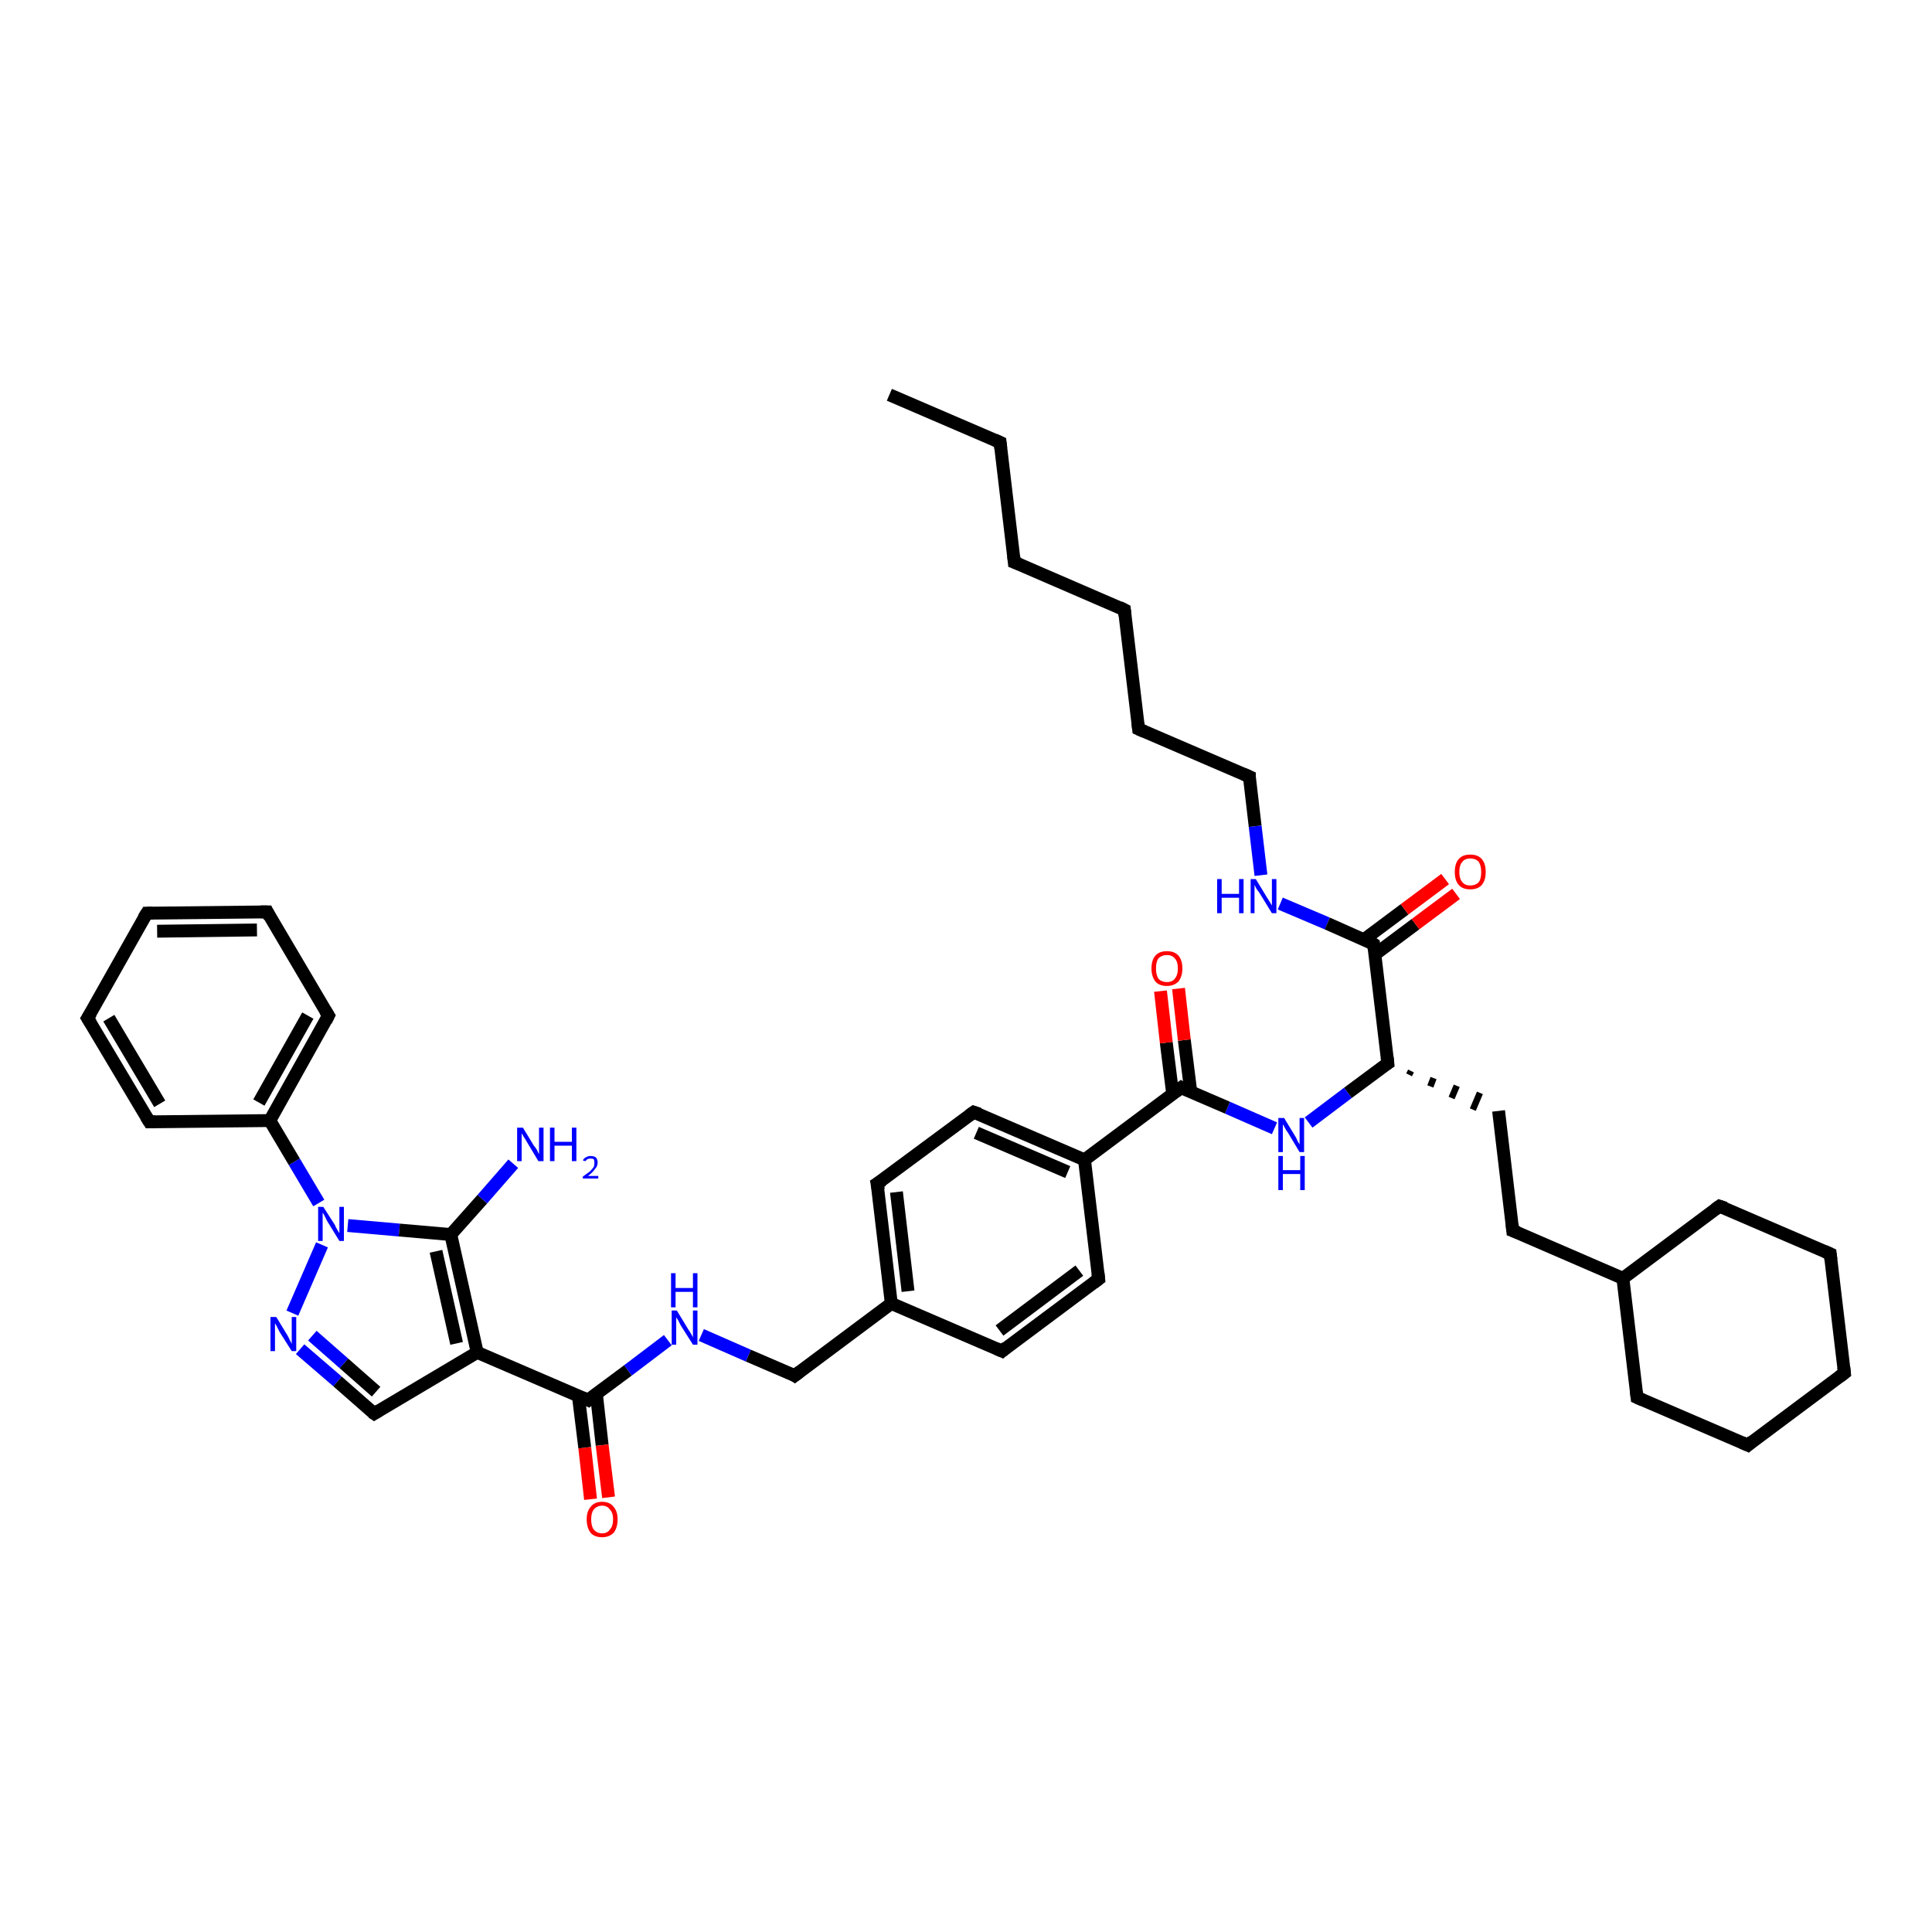 <?xml version='1.0' encoding='iso-8859-1'?>
<svg version='1.1' baseProfile='full'
              xmlns='http://www.w3.org/2000/svg'
                      xmlns:rdkit='http://www.rdkit.org/xml'
                      xmlns:xlink='http://www.w3.org/1999/xlink'
                  xml:space='preserve'
width='300px' height='300px' viewBox='0 0 300 300'>
<!-- END OF HEADER -->
<rect style='opacity:1.0;fill:#FFFFFF;stroke:none' width='300.0' height='300.0' x='0.0' y='0.0'> </rect>
<path class='bond-0 atom-0 atom-1' d='M 138.1,61.3 L 155.3,68.7' style='fill:none;fill-rule:evenodd;stroke:#000000;stroke-width:2.0px;stroke-linecap:butt;stroke-linejoin:miter;stroke-opacity:1' />
<path class='bond-1 atom-1 atom-2' d='M 155.3,68.7 L 157.5,87.3' style='fill:none;fill-rule:evenodd;stroke:#000000;stroke-width:2.0px;stroke-linecap:butt;stroke-linejoin:miter;stroke-opacity:1' />
<path class='bond-2 atom-2 atom-3' d='M 157.5,87.3 L 174.6,94.7' style='fill:none;fill-rule:evenodd;stroke:#000000;stroke-width:2.0px;stroke-linecap:butt;stroke-linejoin:miter;stroke-opacity:1' />
<path class='bond-3 atom-3 atom-4' d='M 174.6,94.7 L 176.8,113.2' style='fill:none;fill-rule:evenodd;stroke:#000000;stroke-width:2.0px;stroke-linecap:butt;stroke-linejoin:miter;stroke-opacity:1' />
<path class='bond-4 atom-4 atom-5' d='M 176.8,113.2 L 194.0,120.6' style='fill:none;fill-rule:evenodd;stroke:#000000;stroke-width:2.0px;stroke-linecap:butt;stroke-linejoin:miter;stroke-opacity:1' />
<path class='bond-5 atom-5 atom-6' d='M 194.0,120.6 L 194.9,128.3' style='fill:none;fill-rule:evenodd;stroke:#000000;stroke-width:2.0px;stroke-linecap:butt;stroke-linejoin:miter;stroke-opacity:1' />
<path class='bond-5 atom-5 atom-6' d='M 194.9,128.3 L 195.8,135.9' style='fill:none;fill-rule:evenodd;stroke:#0000FF;stroke-width:2.0px;stroke-linecap:butt;stroke-linejoin:miter;stroke-opacity:1' />
<path class='bond-6 atom-6 atom-7' d='M 198.8,140.3 L 206.1,143.4' style='fill:none;fill-rule:evenodd;stroke:#0000FF;stroke-width:2.0px;stroke-linecap:butt;stroke-linejoin:miter;stroke-opacity:1' />
<path class='bond-6 atom-6 atom-7' d='M 206.1,143.4 L 213.3,146.6' style='fill:none;fill-rule:evenodd;stroke:#000000;stroke-width:2.0px;stroke-linecap:butt;stroke-linejoin:miter;stroke-opacity:1' />
<path class='bond-7 atom-7 atom-8' d='M 213.5,148.2 L 219.8,143.5' style='fill:none;fill-rule:evenodd;stroke:#000000;stroke-width:2.0px;stroke-linecap:butt;stroke-linejoin:miter;stroke-opacity:1' />
<path class='bond-7 atom-7 atom-8' d='M 219.8,143.5 L 226.1,138.8' style='fill:none;fill-rule:evenodd;stroke:#FF0000;stroke-width:2.0px;stroke-linecap:butt;stroke-linejoin:miter;stroke-opacity:1' />
<path class='bond-7 atom-7 atom-8' d='M 211.8,145.9 L 218.1,141.2' style='fill:none;fill-rule:evenodd;stroke:#000000;stroke-width:2.0px;stroke-linecap:butt;stroke-linejoin:miter;stroke-opacity:1' />
<path class='bond-7 atom-7 atom-8' d='M 218.1,141.2 L 224.4,136.5' style='fill:none;fill-rule:evenodd;stroke:#FF0000;stroke-width:2.0px;stroke-linecap:butt;stroke-linejoin:miter;stroke-opacity:1' />
<path class='bond-8 atom-7 atom-9' d='M 213.3,146.6 L 215.5,165.1' style='fill:none;fill-rule:evenodd;stroke:#000000;stroke-width:2.0px;stroke-linecap:butt;stroke-linejoin:miter;stroke-opacity:1' />
<path class='bond-9 atom-9 atom-10' d='M 218.8,166.9 L 219.1,166.3' style='fill:none;fill-rule:evenodd;stroke:#000000;stroke-width:1.0px;stroke-linecap:butt;stroke-linejoin:miter;stroke-opacity:1' />
<path class='bond-9 atom-9 atom-10' d='M 222.1,168.7 L 222.6,167.4' style='fill:none;fill-rule:evenodd;stroke:#000000;stroke-width:1.0px;stroke-linecap:butt;stroke-linejoin:miter;stroke-opacity:1' />
<path class='bond-9 atom-9 atom-10' d='M 225.4,170.5 L 226.2,168.6' style='fill:none;fill-rule:evenodd;stroke:#000000;stroke-width:1.0px;stroke-linecap:butt;stroke-linejoin:miter;stroke-opacity:1' />
<path class='bond-9 atom-9 atom-10' d='M 228.7,172.3 L 229.8,169.7' style='fill:none;fill-rule:evenodd;stroke:#000000;stroke-width:1.0px;stroke-linecap:butt;stroke-linejoin:miter;stroke-opacity:1' />
<path class='bond-10 atom-10 atom-11' d='M 232.7,172.5 L 234.9,191.1' style='fill:none;fill-rule:evenodd;stroke:#000000;stroke-width:2.0px;stroke-linecap:butt;stroke-linejoin:miter;stroke-opacity:1' />
<path class='bond-11 atom-11 atom-12' d='M 234.9,191.1 L 252.0,198.5' style='fill:none;fill-rule:evenodd;stroke:#000000;stroke-width:2.0px;stroke-linecap:butt;stroke-linejoin:miter;stroke-opacity:1' />
<path class='bond-12 atom-12 atom-13' d='M 252.0,198.5 L 254.2,217.0' style='fill:none;fill-rule:evenodd;stroke:#000000;stroke-width:2.0px;stroke-linecap:butt;stroke-linejoin:miter;stroke-opacity:1' />
<path class='bond-13 atom-13 atom-14' d='M 254.2,217.0 L 271.4,224.4' style='fill:none;fill-rule:evenodd;stroke:#000000;stroke-width:2.0px;stroke-linecap:butt;stroke-linejoin:miter;stroke-opacity:1' />
<path class='bond-14 atom-14 atom-15' d='M 271.4,224.4 L 286.4,213.2' style='fill:none;fill-rule:evenodd;stroke:#000000;stroke-width:2.0px;stroke-linecap:butt;stroke-linejoin:miter;stroke-opacity:1' />
<path class='bond-15 atom-15 atom-16' d='M 286.4,213.2 L 284.2,194.7' style='fill:none;fill-rule:evenodd;stroke:#000000;stroke-width:2.0px;stroke-linecap:butt;stroke-linejoin:miter;stroke-opacity:1' />
<path class='bond-16 atom-16 atom-17' d='M 284.2,194.7 L 267.0,187.3' style='fill:none;fill-rule:evenodd;stroke:#000000;stroke-width:2.0px;stroke-linecap:butt;stroke-linejoin:miter;stroke-opacity:1' />
<path class='bond-17 atom-9 atom-18' d='M 215.5,165.1 L 209.3,169.7' style='fill:none;fill-rule:evenodd;stroke:#000000;stroke-width:2.0px;stroke-linecap:butt;stroke-linejoin:miter;stroke-opacity:1' />
<path class='bond-17 atom-9 atom-18' d='M 209.3,169.7 L 203.2,174.3' style='fill:none;fill-rule:evenodd;stroke:#0000FF;stroke-width:2.0px;stroke-linecap:butt;stroke-linejoin:miter;stroke-opacity:1' />
<path class='bond-18 atom-18 atom-19' d='M 197.9,175.2 L 190.6,172.0' style='fill:none;fill-rule:evenodd;stroke:#0000FF;stroke-width:2.0px;stroke-linecap:butt;stroke-linejoin:miter;stroke-opacity:1' />
<path class='bond-18 atom-18 atom-19' d='M 190.6,172.0 L 183.4,168.9' style='fill:none;fill-rule:evenodd;stroke:#000000;stroke-width:2.0px;stroke-linecap:butt;stroke-linejoin:miter;stroke-opacity:1' />
<path class='bond-19 atom-19 atom-20' d='M 184.9,169.5 L 183.9,161.5' style='fill:none;fill-rule:evenodd;stroke:#000000;stroke-width:2.0px;stroke-linecap:butt;stroke-linejoin:miter;stroke-opacity:1' />
<path class='bond-19 atom-19 atom-20' d='M 183.9,161.5 L 183.0,153.5' style='fill:none;fill-rule:evenodd;stroke:#FF0000;stroke-width:2.0px;stroke-linecap:butt;stroke-linejoin:miter;stroke-opacity:1' />
<path class='bond-19 atom-19 atom-20' d='M 182.1,169.9 L 181.1,161.9' style='fill:none;fill-rule:evenodd;stroke:#000000;stroke-width:2.0px;stroke-linecap:butt;stroke-linejoin:miter;stroke-opacity:1' />
<path class='bond-19 atom-19 atom-20' d='M 181.1,161.9 L 180.2,153.9' style='fill:none;fill-rule:evenodd;stroke:#FF0000;stroke-width:2.0px;stroke-linecap:butt;stroke-linejoin:miter;stroke-opacity:1' />
<path class='bond-20 atom-19 atom-21' d='M 183.4,168.9 L 168.4,180.1' style='fill:none;fill-rule:evenodd;stroke:#000000;stroke-width:2.0px;stroke-linecap:butt;stroke-linejoin:miter;stroke-opacity:1' />
<path class='bond-21 atom-21 atom-22' d='M 168.4,180.1 L 151.2,172.7' style='fill:none;fill-rule:evenodd;stroke:#000000;stroke-width:2.0px;stroke-linecap:butt;stroke-linejoin:miter;stroke-opacity:1' />
<path class='bond-21 atom-21 atom-22' d='M 165.8,182.0 L 151.6,175.9' style='fill:none;fill-rule:evenodd;stroke:#000000;stroke-width:2.0px;stroke-linecap:butt;stroke-linejoin:miter;stroke-opacity:1' />
<path class='bond-22 atom-22 atom-23' d='M 151.2,172.7 L 136.2,183.8' style='fill:none;fill-rule:evenodd;stroke:#000000;stroke-width:2.0px;stroke-linecap:butt;stroke-linejoin:miter;stroke-opacity:1' />
<path class='bond-23 atom-23 atom-24' d='M 136.2,183.8 L 138.4,202.4' style='fill:none;fill-rule:evenodd;stroke:#000000;stroke-width:2.0px;stroke-linecap:butt;stroke-linejoin:miter;stroke-opacity:1' />
<path class='bond-23 atom-23 atom-24' d='M 139.2,185.1 L 141.0,200.5' style='fill:none;fill-rule:evenodd;stroke:#000000;stroke-width:2.0px;stroke-linecap:butt;stroke-linejoin:miter;stroke-opacity:1' />
<path class='bond-24 atom-24 atom-25' d='M 138.4,202.4 L 123.4,213.6' style='fill:none;fill-rule:evenodd;stroke:#000000;stroke-width:2.0px;stroke-linecap:butt;stroke-linejoin:miter;stroke-opacity:1' />
<path class='bond-25 atom-25 atom-26' d='M 123.4,213.6 L 116.2,210.5' style='fill:none;fill-rule:evenodd;stroke:#000000;stroke-width:2.0px;stroke-linecap:butt;stroke-linejoin:miter;stroke-opacity:1' />
<path class='bond-25 atom-25 atom-26' d='M 116.2,210.5 L 108.9,207.3' style='fill:none;fill-rule:evenodd;stroke:#0000FF;stroke-width:2.0px;stroke-linecap:butt;stroke-linejoin:miter;stroke-opacity:1' />
<path class='bond-26 atom-26 atom-27' d='M 103.7,208.1 L 97.5,212.8' style='fill:none;fill-rule:evenodd;stroke:#0000FF;stroke-width:2.0px;stroke-linecap:butt;stroke-linejoin:miter;stroke-opacity:1' />
<path class='bond-26 atom-26 atom-27' d='M 97.5,212.8 L 91.3,217.4' style='fill:none;fill-rule:evenodd;stroke:#000000;stroke-width:2.0px;stroke-linecap:butt;stroke-linejoin:miter;stroke-opacity:1' />
<path class='bond-27 atom-27 atom-28' d='M 89.8,216.7 L 90.8,224.8' style='fill:none;fill-rule:evenodd;stroke:#000000;stroke-width:2.0px;stroke-linecap:butt;stroke-linejoin:miter;stroke-opacity:1' />
<path class='bond-27 atom-27 atom-28' d='M 90.8,224.8 L 91.7,232.8' style='fill:none;fill-rule:evenodd;stroke:#FF0000;stroke-width:2.0px;stroke-linecap:butt;stroke-linejoin:miter;stroke-opacity:1' />
<path class='bond-27 atom-27 atom-28' d='M 92.6,216.4 L 93.5,224.4' style='fill:none;fill-rule:evenodd;stroke:#000000;stroke-width:2.0px;stroke-linecap:butt;stroke-linejoin:miter;stroke-opacity:1' />
<path class='bond-27 atom-27 atom-28' d='M 93.5,224.4 L 94.5,232.5' style='fill:none;fill-rule:evenodd;stroke:#FF0000;stroke-width:2.0px;stroke-linecap:butt;stroke-linejoin:miter;stroke-opacity:1' />
<path class='bond-28 atom-27 atom-29' d='M 91.3,217.4 L 74.1,210.0' style='fill:none;fill-rule:evenodd;stroke:#000000;stroke-width:2.0px;stroke-linecap:butt;stroke-linejoin:miter;stroke-opacity:1' />
<path class='bond-29 atom-29 atom-30' d='M 74.1,210.0 L 58.1,219.5' style='fill:none;fill-rule:evenodd;stroke:#000000;stroke-width:2.0px;stroke-linecap:butt;stroke-linejoin:miter;stroke-opacity:1' />
<path class='bond-30 atom-30 atom-31' d='M 58.1,219.5 L 52.4,214.5' style='fill:none;fill-rule:evenodd;stroke:#000000;stroke-width:2.0px;stroke-linecap:butt;stroke-linejoin:miter;stroke-opacity:1' />
<path class='bond-30 atom-30 atom-31' d='M 52.4,214.5 L 46.6,209.5' style='fill:none;fill-rule:evenodd;stroke:#0000FF;stroke-width:2.0px;stroke-linecap:butt;stroke-linejoin:miter;stroke-opacity:1' />
<path class='bond-30 atom-30 atom-31' d='M 58.4,216.1 L 53.4,211.7' style='fill:none;fill-rule:evenodd;stroke:#000000;stroke-width:2.0px;stroke-linecap:butt;stroke-linejoin:miter;stroke-opacity:1' />
<path class='bond-30 atom-30 atom-31' d='M 53.4,211.7 L 48.5,207.4' style='fill:none;fill-rule:evenodd;stroke:#0000FF;stroke-width:2.0px;stroke-linecap:butt;stroke-linejoin:miter;stroke-opacity:1' />
<path class='bond-31 atom-31 atom-32' d='M 45.4,203.9 L 50.0,193.3' style='fill:none;fill-rule:evenodd;stroke:#0000FF;stroke-width:2.0px;stroke-linecap:butt;stroke-linejoin:miter;stroke-opacity:1' />
<path class='bond-32 atom-32 atom-33' d='M 54.0,190.3 L 62.0,191.0' style='fill:none;fill-rule:evenodd;stroke:#0000FF;stroke-width:2.0px;stroke-linecap:butt;stroke-linejoin:miter;stroke-opacity:1' />
<path class='bond-32 atom-32 atom-33' d='M 62.0,191.0 L 70.0,191.7' style='fill:none;fill-rule:evenodd;stroke:#000000;stroke-width:2.0px;stroke-linecap:butt;stroke-linejoin:miter;stroke-opacity:1' />
<path class='bond-33 atom-33 atom-34' d='M 70.0,191.7 L 74.9,186.2' style='fill:none;fill-rule:evenodd;stroke:#000000;stroke-width:2.0px;stroke-linecap:butt;stroke-linejoin:miter;stroke-opacity:1' />
<path class='bond-33 atom-33 atom-34' d='M 74.9,186.2 L 79.7,180.7' style='fill:none;fill-rule:evenodd;stroke:#0000FF;stroke-width:2.0px;stroke-linecap:butt;stroke-linejoin:miter;stroke-opacity:1' />
<path class='bond-34 atom-32 atom-35' d='M 49.5,186.8 L 45.7,180.4' style='fill:none;fill-rule:evenodd;stroke:#0000FF;stroke-width:2.0px;stroke-linecap:butt;stroke-linejoin:miter;stroke-opacity:1' />
<path class='bond-34 atom-32 atom-35' d='M 45.7,180.4 L 41.9,174.0' style='fill:none;fill-rule:evenodd;stroke:#000000;stroke-width:2.0px;stroke-linecap:butt;stroke-linejoin:miter;stroke-opacity:1' />
<path class='bond-35 atom-35 atom-36' d='M 41.9,174.0 L 51.0,157.7' style='fill:none;fill-rule:evenodd;stroke:#000000;stroke-width:2.0px;stroke-linecap:butt;stroke-linejoin:miter;stroke-opacity:1' />
<path class='bond-35 atom-35 atom-36' d='M 40.2,171.2 L 47.8,157.7' style='fill:none;fill-rule:evenodd;stroke:#000000;stroke-width:2.0px;stroke-linecap:butt;stroke-linejoin:miter;stroke-opacity:1' />
<path class='bond-36 atom-36 atom-37' d='M 51.0,157.7 L 41.5,141.6' style='fill:none;fill-rule:evenodd;stroke:#000000;stroke-width:2.0px;stroke-linecap:butt;stroke-linejoin:miter;stroke-opacity:1' />
<path class='bond-37 atom-37 atom-38' d='M 41.5,141.6 L 22.8,141.8' style='fill:none;fill-rule:evenodd;stroke:#000000;stroke-width:2.0px;stroke-linecap:butt;stroke-linejoin:miter;stroke-opacity:1' />
<path class='bond-37 atom-37 atom-38' d='M 39.9,144.4 L 24.4,144.6' style='fill:none;fill-rule:evenodd;stroke:#000000;stroke-width:2.0px;stroke-linecap:butt;stroke-linejoin:miter;stroke-opacity:1' />
<path class='bond-38 atom-38 atom-39' d='M 22.8,141.8 L 13.6,158.1' style='fill:none;fill-rule:evenodd;stroke:#000000;stroke-width:2.0px;stroke-linecap:butt;stroke-linejoin:miter;stroke-opacity:1' />
<path class='bond-39 atom-39 atom-40' d='M 13.6,158.1 L 23.2,174.2' style='fill:none;fill-rule:evenodd;stroke:#000000;stroke-width:2.0px;stroke-linecap:butt;stroke-linejoin:miter;stroke-opacity:1' />
<path class='bond-39 atom-39 atom-40' d='M 16.9,158.1 L 24.8,171.4' style='fill:none;fill-rule:evenodd;stroke:#000000;stroke-width:2.0px;stroke-linecap:butt;stroke-linejoin:miter;stroke-opacity:1' />
<path class='bond-40 atom-24 atom-41' d='M 138.4,202.4 L 155.6,209.8' style='fill:none;fill-rule:evenodd;stroke:#000000;stroke-width:2.0px;stroke-linecap:butt;stroke-linejoin:miter;stroke-opacity:1' />
<path class='bond-41 atom-41 atom-42' d='M 155.6,209.8 L 170.6,198.6' style='fill:none;fill-rule:evenodd;stroke:#000000;stroke-width:2.0px;stroke-linecap:butt;stroke-linejoin:miter;stroke-opacity:1' />
<path class='bond-41 atom-41 atom-42' d='M 155.2,206.6 L 167.6,197.3' style='fill:none;fill-rule:evenodd;stroke:#000000;stroke-width:2.0px;stroke-linecap:butt;stroke-linejoin:miter;stroke-opacity:1' />
<path class='bond-42 atom-17 atom-12' d='M 267.0,187.3 L 252.0,198.5' style='fill:none;fill-rule:evenodd;stroke:#000000;stroke-width:2.0px;stroke-linecap:butt;stroke-linejoin:miter;stroke-opacity:1' />
<path class='bond-43 atom-42 atom-21' d='M 170.6,198.6 L 168.4,180.1' style='fill:none;fill-rule:evenodd;stroke:#000000;stroke-width:2.0px;stroke-linecap:butt;stroke-linejoin:miter;stroke-opacity:1' />
<path class='bond-44 atom-33 atom-29' d='M 70.0,191.7 L 74.1,210.0' style='fill:none;fill-rule:evenodd;stroke:#000000;stroke-width:2.0px;stroke-linecap:butt;stroke-linejoin:miter;stroke-opacity:1' />
<path class='bond-44 atom-33 atom-29' d='M 67.7,194.3 L 70.9,208.6' style='fill:none;fill-rule:evenodd;stroke:#000000;stroke-width:2.0px;stroke-linecap:butt;stroke-linejoin:miter;stroke-opacity:1' />
<path class='bond-45 atom-40 atom-35' d='M 23.2,174.2 L 41.9,174.0' style='fill:none;fill-rule:evenodd;stroke:#000000;stroke-width:2.0px;stroke-linecap:butt;stroke-linejoin:miter;stroke-opacity:1' />
<path d='M 154.4,68.3 L 155.3,68.7 L 155.4,69.6' style='fill:none;stroke:#000000;stroke-width:2.0px;stroke-linecap:butt;stroke-linejoin:miter;stroke-opacity:1;' />
<path d='M 157.4,86.3 L 157.5,87.3 L 158.3,87.6' style='fill:none;stroke:#000000;stroke-width:2.0px;stroke-linecap:butt;stroke-linejoin:miter;stroke-opacity:1;' />
<path d='M 173.8,94.3 L 174.6,94.7 L 174.7,95.6' style='fill:none;stroke:#000000;stroke-width:2.0px;stroke-linecap:butt;stroke-linejoin:miter;stroke-opacity:1;' />
<path d='M 176.7,112.3 L 176.8,113.2 L 177.7,113.6' style='fill:none;stroke:#000000;stroke-width:2.0px;stroke-linecap:butt;stroke-linejoin:miter;stroke-opacity:1;' />
<path d='M 193.1,120.2 L 194.0,120.6 L 194.0,121.0' style='fill:none;stroke:#000000;stroke-width:2.0px;stroke-linecap:butt;stroke-linejoin:miter;stroke-opacity:1;' />
<path d='M 213.0,146.4 L 213.3,146.6 L 213.4,147.5' style='fill:none;stroke:#000000;stroke-width:2.0px;stroke-linecap:butt;stroke-linejoin:miter;stroke-opacity:1;' />
<path d='M 215.4,164.2 L 215.5,165.1 L 215.2,165.3' style='fill:none;stroke:#000000;stroke-width:2.0px;stroke-linecap:butt;stroke-linejoin:miter;stroke-opacity:1;' />
<path d='M 234.8,190.1 L 234.9,191.1 L 235.7,191.4' style='fill:none;stroke:#000000;stroke-width:2.0px;stroke-linecap:butt;stroke-linejoin:miter;stroke-opacity:1;' />
<path d='M 254.1,216.1 L 254.2,217.0 L 255.1,217.4' style='fill:none;stroke:#000000;stroke-width:2.0px;stroke-linecap:butt;stroke-linejoin:miter;stroke-opacity:1;' />
<path d='M 270.5,224.0 L 271.4,224.4 L 272.1,223.8' style='fill:none;stroke:#000000;stroke-width:2.0px;stroke-linecap:butt;stroke-linejoin:miter;stroke-opacity:1;' />
<path d='M 285.6,213.8 L 286.4,213.2 L 286.3,212.3' style='fill:none;stroke:#000000;stroke-width:2.0px;stroke-linecap:butt;stroke-linejoin:miter;stroke-opacity:1;' />
<path d='M 284.3,195.6 L 284.2,194.7 L 283.3,194.3' style='fill:none;stroke:#000000;stroke-width:2.0px;stroke-linecap:butt;stroke-linejoin:miter;stroke-opacity:1;' />
<path d='M 267.9,187.6 L 267.0,187.3 L 266.3,187.8' style='fill:none;stroke:#000000;stroke-width:2.0px;stroke-linecap:butt;stroke-linejoin:miter;stroke-opacity:1;' />
<path d='M 183.7,169.1 L 183.4,168.9 L 182.6,169.5' style='fill:none;stroke:#000000;stroke-width:2.0px;stroke-linecap:butt;stroke-linejoin:miter;stroke-opacity:1;' />
<path d='M 152.1,173.0 L 151.2,172.7 L 150.5,173.2' style='fill:none;stroke:#000000;stroke-width:2.0px;stroke-linecap:butt;stroke-linejoin:miter;stroke-opacity:1;' />
<path d='M 137.0,183.3 L 136.2,183.8 L 136.4,184.8' style='fill:none;stroke:#000000;stroke-width:2.0px;stroke-linecap:butt;stroke-linejoin:miter;stroke-opacity:1;' />
<path d='M 124.2,213.0 L 123.4,213.6 L 123.1,213.4' style='fill:none;stroke:#000000;stroke-width:2.0px;stroke-linecap:butt;stroke-linejoin:miter;stroke-opacity:1;' />
<path d='M 91.6,217.1 L 91.3,217.4 L 90.4,217.0' style='fill:none;stroke:#000000;stroke-width:2.0px;stroke-linecap:butt;stroke-linejoin:miter;stroke-opacity:1;' />
<path d='M 58.9,219.0 L 58.1,219.5 L 57.8,219.3' style='fill:none;stroke:#000000;stroke-width:2.0px;stroke-linecap:butt;stroke-linejoin:miter;stroke-opacity:1;' />
<path d='M 50.6,158.5 L 51.0,157.7 L 50.5,156.9' style='fill:none;stroke:#000000;stroke-width:2.0px;stroke-linecap:butt;stroke-linejoin:miter;stroke-opacity:1;' />
<path d='M 41.9,142.4 L 41.5,141.6 L 40.5,141.6' style='fill:none;stroke:#000000;stroke-width:2.0px;stroke-linecap:butt;stroke-linejoin:miter;stroke-opacity:1;' />
<path d='M 23.7,141.8 L 22.8,141.8 L 22.3,142.6' style='fill:none;stroke:#000000;stroke-width:2.0px;stroke-linecap:butt;stroke-linejoin:miter;stroke-opacity:1;' />
<path d='M 14.1,157.3 L 13.6,158.1 L 14.1,158.9' style='fill:none;stroke:#000000;stroke-width:2.0px;stroke-linecap:butt;stroke-linejoin:miter;stroke-opacity:1;' />
<path d='M 22.7,173.4 L 23.2,174.2 L 24.1,174.2' style='fill:none;stroke:#000000;stroke-width:2.0px;stroke-linecap:butt;stroke-linejoin:miter;stroke-opacity:1;' />
<path d='M 154.7,209.4 L 155.6,209.8 L 156.3,209.2' style='fill:none;stroke:#000000;stroke-width:2.0px;stroke-linecap:butt;stroke-linejoin:miter;stroke-opacity:1;' />
<path d='M 169.8,199.2 L 170.6,198.6 L 170.5,197.7' style='fill:none;stroke:#000000;stroke-width:2.0px;stroke-linecap:butt;stroke-linejoin:miter;stroke-opacity:1;' />
<path class='atom-6' d='M 189.0 136.5
L 189.7 136.5
L 189.7 138.8
L 192.4 138.8
L 192.4 136.5
L 193.1 136.5
L 193.1 141.8
L 192.4 141.8
L 192.4 139.4
L 189.7 139.4
L 189.7 141.8
L 189.0 141.8
L 189.0 136.5
' fill='#0000FF'/>
<path class='atom-6' d='M 195.0 136.5
L 196.7 139.3
Q 196.9 139.6, 197.2 140.1
Q 197.5 140.6, 197.5 140.6
L 197.5 136.5
L 198.2 136.5
L 198.2 141.8
L 197.5 141.8
L 195.6 138.7
Q 195.4 138.4, 195.1 138.0
Q 194.9 137.6, 194.8 137.4
L 194.8 141.8
L 194.2 141.8
L 194.2 136.5
L 195.0 136.5
' fill='#0000FF'/>
<path class='atom-8' d='M 225.9 135.4
Q 225.9 134.1, 226.5 133.4
Q 227.1 132.7, 228.3 132.7
Q 229.5 132.7, 230.1 133.4
Q 230.7 134.1, 230.7 135.4
Q 230.7 136.7, 230.1 137.4
Q 229.5 138.1, 228.3 138.1
Q 227.1 138.1, 226.5 137.4
Q 225.9 136.7, 225.9 135.4
M 228.3 137.5
Q 229.1 137.5, 229.6 137.0
Q 230.0 136.5, 230.0 135.4
Q 230.0 134.4, 229.6 133.8
Q 229.1 133.3, 228.3 133.3
Q 227.5 133.3, 227.1 133.8
Q 226.6 134.3, 226.6 135.4
Q 226.6 136.5, 227.1 137.0
Q 227.5 137.5, 228.3 137.5
' fill='#FF0000'/>
<path class='atom-18' d='M 199.4 173.6
L 201.1 176.4
Q 201.3 176.7, 201.5 177.2
Q 201.8 177.7, 201.8 177.7
L 201.8 173.6
L 202.5 173.6
L 202.5 178.9
L 201.8 178.9
L 200.0 175.9
Q 199.7 175.5, 199.5 175.1
Q 199.3 174.7, 199.2 174.6
L 199.2 178.9
L 198.5 178.9
L 198.5 173.6
L 199.4 173.6
' fill='#0000FF'/>
<path class='atom-18' d='M 198.5 179.5
L 199.2 179.5
L 199.2 181.7
L 201.9 181.7
L 201.9 179.5
L 202.6 179.5
L 202.6 184.8
L 201.9 184.8
L 201.9 182.3
L 199.2 182.3
L 199.2 184.8
L 198.5 184.8
L 198.5 179.5
' fill='#0000FF'/>
<path class='atom-20' d='M 178.8 150.4
Q 178.8 149.1, 179.4 148.4
Q 180.0 147.7, 181.2 147.7
Q 182.4 147.7, 183.0 148.4
Q 183.6 149.1, 183.6 150.4
Q 183.6 151.6, 183.0 152.4
Q 182.3 153.1, 181.2 153.1
Q 180.0 153.1, 179.4 152.4
Q 178.8 151.6, 178.8 150.4
M 181.2 152.5
Q 182.0 152.5, 182.4 152.0
Q 182.9 151.4, 182.9 150.4
Q 182.9 149.3, 182.4 148.8
Q 182.0 148.3, 181.2 148.3
Q 180.4 148.3, 179.9 148.8
Q 179.5 149.3, 179.5 150.4
Q 179.5 151.4, 179.9 152.0
Q 180.4 152.5, 181.2 152.5
' fill='#FF0000'/>
<path class='atom-26' d='M 105.1 203.5
L 106.8 206.3
Q 107.0 206.6, 107.3 207.1
Q 107.6 207.6, 107.6 207.7
L 107.6 203.5
L 108.3 203.5
L 108.3 208.8
L 107.6 208.8
L 105.7 205.8
Q 105.5 205.4, 105.3 205.0
Q 105.0 204.6, 105.0 204.5
L 105.0 208.8
L 104.3 208.8
L 104.3 203.5
L 105.1 203.5
' fill='#0000FF'/>
<path class='atom-26' d='M 104.2 197.7
L 104.9 197.7
L 104.9 200.0
L 107.6 200.0
L 107.6 197.7
L 108.3 197.7
L 108.3 203.0
L 107.6 203.0
L 107.6 200.6
L 104.9 200.6
L 104.9 203.0
L 104.2 203.0
L 104.2 197.7
' fill='#0000FF'/>
<path class='atom-28' d='M 91.1 235.9
Q 91.1 234.7, 91.7 234.0
Q 92.3 233.2, 93.5 233.2
Q 94.7 233.2, 95.3 234.0
Q 95.9 234.7, 95.9 235.9
Q 95.9 237.2, 95.3 238.0
Q 94.6 238.7, 93.5 238.7
Q 92.3 238.7, 91.7 238.0
Q 91.1 237.2, 91.1 235.9
M 93.5 238.1
Q 94.3 238.1, 94.7 237.5
Q 95.2 237.0, 95.2 235.9
Q 95.2 234.9, 94.7 234.4
Q 94.3 233.8, 93.5 233.8
Q 92.7 233.8, 92.2 234.4
Q 91.8 234.9, 91.8 235.9
Q 91.8 237.0, 92.2 237.5
Q 92.7 238.1, 93.5 238.1
' fill='#FF0000'/>
<path class='atom-31' d='M 42.9 204.5
L 44.6 207.3
Q 44.8 207.6, 45.0 208.1
Q 45.3 208.6, 45.3 208.7
L 45.3 204.5
L 46.0 204.5
L 46.0 209.8
L 45.3 209.8
L 43.4 206.8
Q 43.2 206.4, 43.0 206.0
Q 42.8 205.6, 42.7 205.5
L 42.7 209.8
L 42.0 209.8
L 42.0 204.5
L 42.9 204.5
' fill='#0000FF'/>
<path class='atom-32' d='M 50.2 187.4
L 52.0 190.2
Q 52.1 190.5, 52.4 191.0
Q 52.7 191.5, 52.7 191.5
L 52.7 187.4
L 53.4 187.4
L 53.4 192.7
L 52.7 192.7
L 50.8 189.6
Q 50.6 189.2, 50.4 188.8
Q 50.2 188.4, 50.1 188.3
L 50.1 192.7
L 49.4 192.7
L 49.4 187.4
L 50.2 187.4
' fill='#0000FF'/>
<path class='atom-34' d='M 81.2 175.1
L 82.9 177.9
Q 83.1 178.1, 83.4 178.6
Q 83.6 179.1, 83.7 179.2
L 83.7 175.1
L 84.4 175.1
L 84.4 180.3
L 83.6 180.3
L 81.8 177.3
Q 81.6 176.9, 81.3 176.5
Q 81.1 176.1, 81.0 176.0
L 81.0 180.3
L 80.3 180.3
L 80.3 175.1
L 81.2 175.1
' fill='#0000FF'/>
<path class='atom-34' d='M 85.4 175.1
L 86.1 175.1
L 86.1 177.3
L 88.8 177.3
L 88.8 175.1
L 89.5 175.1
L 89.5 180.3
L 88.8 180.3
L 88.8 177.9
L 86.1 177.9
L 86.1 180.3
L 85.4 180.3
L 85.4 175.1
' fill='#0000FF'/>
<path class='atom-34' d='M 90.5 180.2
Q 90.7 179.8, 91.0 179.7
Q 91.3 179.5, 91.7 179.5
Q 92.2 179.5, 92.5 179.7
Q 92.8 180.0, 92.8 180.5
Q 92.8 181.1, 92.4 181.5
Q 92.1 182.0, 91.3 182.6
L 92.9 182.6
L 92.9 183.0
L 90.5 183.0
L 90.5 182.7
Q 91.2 182.2, 91.6 181.9
Q 92.0 181.5, 92.2 181.2
Q 92.3 180.9, 92.3 180.6
Q 92.3 180.2, 92.2 180.0
Q 92.0 179.9, 91.7 179.9
Q 91.4 179.9, 91.2 180.0
Q 91.1 180.1, 90.9 180.3
L 90.5 180.2
' fill='#0000FF'/>
</svg>
